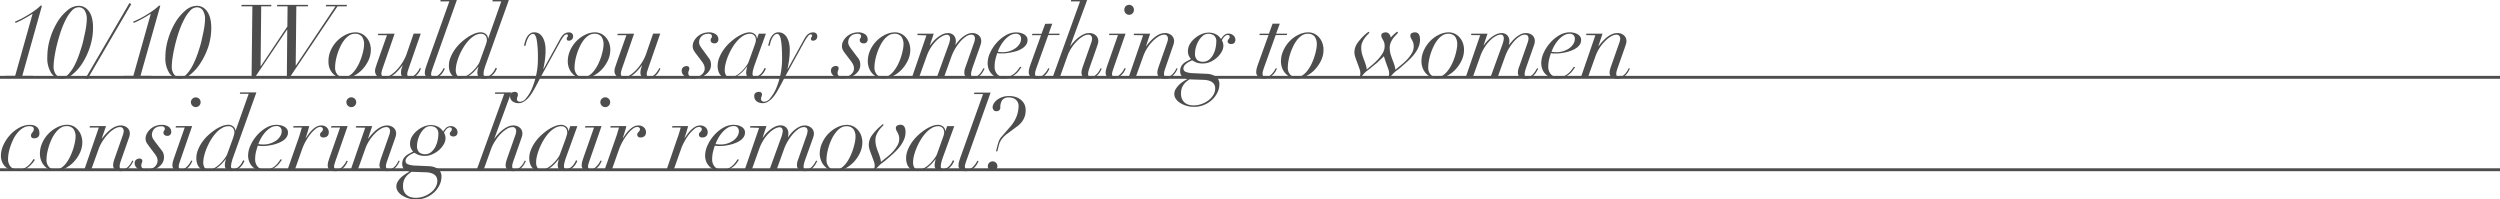 <svg xmlns="http://www.w3.org/2000/svg" viewBox="0 0 860.04 68.54"><defs><style>.cls-1{fill:#4d4d4d;}.cls-2{fill:none;stroke:#4d4d4d;stroke-miterlimit:10;}</style></defs><g id="レイヤー_2" data-name="レイヤー 2"><g id="Design"><path class="cls-1" d="M11,56.31a7.49,7.49,0,0,1-1.33,1.24,6.44,6.44,0,0,1-3.94,1.26,6,6,0,0,1-2.31-.42,4.8,4.8,0,0,1-2.74-2.8,5.43,5.43,0,0,1-.37-2,8.84,8.84,0,0,1,.84-3.65,13.09,13.09,0,0,1,2.24-3.43,12.32,12.32,0,0,1,3.2-2.56,7.67,7.67,0,0,1,3.73-1,5.06,5.06,0,0,1,1.17.14,3.12,3.12,0,0,1,1,.46,2.36,2.36,0,0,1,.76.86,2.74,2.74,0,0,1,.3,1.34A1.65,1.65,0,0,1,13,47.23a2.35,2.35,0,0,1-1.21.35,1.22,1.22,0,0,1-.88-.26.89.89,0,0,1-.24-.62,1.49,1.49,0,0,1,.14-.68,2.21,2.21,0,0,1,.33-.47,2.21,2.21,0,0,0,.33-.47,1.41,1.41,0,0,0,.15-.69.79.79,0,0,0-.41-.77,2.39,2.39,0,0,0-1.1-.21,4.18,4.18,0,0,0-2.1.56,7.36,7.36,0,0,0-1.8,1.49,10.89,10.89,0,0,0-1.46,2.12A19.8,19.8,0,0,0,3.71,50,16.14,16.14,0,0,0,3,52.51a12.61,12.61,0,0,0-.23,2.24,3.92,3.92,0,0,0,.86,2.56,3.2,3.2,0,0,0,2.64,1A4.3,4.3,0,0,0,8.1,58a5.84,5.84,0,0,0,1.49-.93,7.71,7.71,0,0,0,1.16-1.2c.32-.44.59-.83.8-1.18L12,55A10.65,10.65,0,0,1,11,56.31Z"/><path class="cls-1" d="M14.61,49a10.88,10.88,0,0,1,5.21-5.27A7.5,7.5,0,0,1,23,42.92a4.87,4.87,0,0,1,2.38.56A5.35,5.35,0,0,1,27,44.92a5.82,5.82,0,0,1,1,1.92,7.08,7.08,0,0,1,.32,2,8.61,8.61,0,0,1-.88,3.84,11.84,11.84,0,0,1-2.2,3.16,10.61,10.61,0,0,1-3,2.16,7.17,7.17,0,0,1-3.1.78,5,5,0,0,1-2.25-.49A5.37,5.37,0,0,1,15.22,57a5.74,5.74,0,0,1-1.1-1.87,6.59,6.59,0,0,1-.39-2.26A9.12,9.12,0,0,1,14.61,49ZM16.9,57.5a3,3,0,0,0,2.19.86,3.6,3.6,0,0,0,2-.63,7.05,7.05,0,0,0,1.71-1.66,13.31,13.31,0,0,0,1.37-2.3,20.3,20.3,0,0,0,1-2.52,21.42,21.42,0,0,0,.61-2.38A10.23,10.23,0,0,0,26,47.05a4.42,4.42,0,0,0-.72-2.66,2.91,2.91,0,0,0-2.5-1,3.46,3.46,0,0,0-1.93.6,6.94,6.94,0,0,0-1.66,1.56,12.58,12.58,0,0,0-1.35,2.18,17.92,17.92,0,0,0-1,2.51,19.12,19.12,0,0,0-.62,2.48A12.6,12.6,0,0,0,16,54.86,3.6,3.6,0,0,0,16.9,57.5Z"/><path class="cls-1" d="M30.8,43.87l.14-.49h5.53L35,47.68h.07c2.26-3,4.4-4.51,6.4-4.51a3.29,3.29,0,0,1,2.33.79,2.53,2.53,0,0,1,.86,1.94,3.87,3.87,0,0,1-.19,1.17q-.19.59-.48,1.38l-2.27,6.48q-.21.6-.39,1.17a4.2,4.2,0,0,0-.17,1.14,1.77,1.77,0,0,0,.17.77.75.75,0,0,0,.74.35A2,2,0,0,0,43.26,58a5.09,5.09,0,0,0,1-.84,6.59,6.59,0,0,0,.75-1c.21-.37.37-.67.49-.93l.38.17c-.11.24-.28.55-.49.93a5.62,5.62,0,0,1-.82,1.14,4.83,4.83,0,0,1-1.24,1,3.59,3.59,0,0,1-1.75.4,3.41,3.41,0,0,1-1.89-.49,1.74,1.74,0,0,1-.77-1.61,4,4,0,0,1,.12-.94q.12-.5.3-1.05l2.94-8.37a4.78,4.78,0,0,0,.28-1.4,1.48,1.48,0,0,0-.3-.87,1.22,1.22,0,0,0-1.07-.42,3.65,3.65,0,0,0-1.78.58,9.67,9.67,0,0,0-2,1.57,14.78,14.78,0,0,0-1.91,2.35A13.26,13.26,0,0,0,34,51.08l-2.63,7.31H29l5-14.52Z"/><path class="cls-1" d="M50.52,49.24a3,3,0,0,1-.44-1.63A3.66,3.66,0,0,1,50.5,46a5.26,5.26,0,0,1,1.16-1.52,5.62,5.62,0,0,1,1.76-1.11,5.86,5.86,0,0,1,2.23-.42,4,4,0,0,1,2.36.65,2,2,0,0,1,.89,1.66,1.28,1.28,0,0,1-1.43,1.47,1.35,1.35,0,0,1-.86-.28.92.92,0,0,1-.37-.8,1,1,0,0,1,.23-.72.78.78,0,0,0,.23-.58c0-.6-.4-.91-1.19-.91a4,4,0,0,0-1.46.25,2.77,2.77,0,0,0-1,.66,2.73,2.73,0,0,0-.6,1,3,3,0,0,0-.19,1,2.62,2.62,0,0,0,.35,1.31,13.78,13.78,0,0,0,1,1.45l2.07,2.7a3,3,0,0,1,.57,1.1,4.29,4.29,0,0,1,.16,1.17,3.74,3.74,0,0,1-.59,2.09,5.38,5.38,0,0,1-1.49,1.48,6.93,6.93,0,0,1-1.93.9,7.3,7.3,0,0,1-1.94.29,7,7,0,0,1-1.54-.17,5,5,0,0,1-1.31-.51,2.7,2.7,0,0,1-.93-.84,2,2,0,0,1-.35-1.17,1.45,1.45,0,0,1,.51-1.21,2,2,0,0,1,1.28-.4.8.8,0,0,1,.57.23.68.68,0,0,1,.27.54,1.79,1.79,0,0,1-.18.79,1.71,1.71,0,0,0-.17.78A1.29,1.29,0,0,0,49.12,58a2.69,2.69,0,0,0,1.42.33,4,4,0,0,0,1.55-.28,4.12,4.12,0,0,0,1.16-.7,3.11,3.11,0,0,0,.72-1,2.35,2.35,0,0,0,.24-1A3.4,3.4,0,0,0,54,54.19a5.91,5.91,0,0,0-.75-1.26l-1.75-2.31Q51,49.93,50.52,49.24Z"/><path class="cls-1" d="M60.4,43.87l.14-.49H66.1L62,55.24c-.11.35-.23.71-.35,1.07a3.57,3.57,0,0,0-.17,1,1.12,1.12,0,0,0,.24.72.91.91,0,0,0,.74.3,1.87,1.87,0,0,0,1.1-.39,6,6,0,0,0,1-.89,7.07,7.07,0,0,0,.77-1,7.49,7.49,0,0,0,.45-.84l.42.17-.43.86a5.57,5.57,0,0,1-.83,1.16,5,5,0,0,1-1.29,1,3.76,3.76,0,0,1-1.82.42A3.16,3.16,0,0,1,60,58.34a1.79,1.79,0,0,1-.68-1.59,4.63,4.63,0,0,1,.21-1.31q.21-.72.42-1.32l3.6-10.25ZM66.16,34a1.67,1.67,0,1,1-.48,1.17A1.56,1.56,0,0,1,66.16,34Z"/><path class="cls-1" d="M79.71,55.73a6,6,0,0,0-.23,1.51c0,.61.29.91.88.91a2.19,2.19,0,0,0,1.26-.4,5.21,5.21,0,0,0,1-.91,5.87,5.87,0,0,0,.66-1c.18-.34.3-.58.37-.72l.46.25c-.12.26-.3.58-.53,1a5.55,5.55,0,0,1-.91,1.14,5.78,5.78,0,0,1-1.3.94,3.46,3.46,0,0,1-1.71.4q-2.31,0-2.31-2.1a7.24,7.24,0,0,1,.39-2h-.07c-.33.4-.71.84-1.13,1.32a11.17,11.17,0,0,1-1.41,1.33,8.25,8.25,0,0,1-1.73,1,5.29,5.29,0,0,1-2.11.4,3.79,3.79,0,0,1-1.41-.26,3.24,3.24,0,0,1-1.21-.8,3.88,3.88,0,0,1-.82-1.39,5.91,5.91,0,0,1-.3-2,7.56,7.56,0,0,1,.56-2.8,13.41,13.41,0,0,1,1.45-2.68,14.9,14.9,0,0,1,2.07-2.36A19.31,19.31,0,0,1,74,44.64a12,12,0,0,1,2.38-1.26,5.91,5.91,0,0,1,2.08-.46,2.7,2.7,0,0,1,1.78.6A1.93,1.93,0,0,1,81,45.09H81l4.55-12.81H82.49l.14-.49H88.2L80.25,54C80,54.59,79.86,55.17,79.71,55.73Zm.8-9.36a3.44,3.44,0,0,0,.13-.82,2.83,2.83,0,0,0-.09-.68,2,2,0,0,0-.32-.69,1.9,1.9,0,0,0-.61-.54,2,2,0,0,0-1-.23,4.39,4.39,0,0,0-2.26.65,8.83,8.83,0,0,0-2.07,1.7,14.3,14.3,0,0,0-1.76,2.4,20.63,20.63,0,0,0-1.39,2.73,18.56,18.56,0,0,0-.89,2.67,9.93,9.93,0,0,0-.32,2.28,3.4,3.4,0,0,0,.44,1.82,1.58,1.58,0,0,0,1.46.7,4,4,0,0,0,2.06-.63,10,10,0,0,0,1.93-1.51,13.85,13.85,0,0,0,1.5-1.75,6.26,6.26,0,0,0,.81-1.36L80,48A16.58,16.58,0,0,0,80.51,46.37Z"/><path class="cls-1" d="M96.34,55.86a6.43,6.43,0,0,1-1.16,1.29,7.86,7.86,0,0,1-1.8,1.16,6.07,6.07,0,0,1-2.57.5,5.87,5.87,0,0,1-2.54-.49,4.71,4.71,0,0,1-1.68-1.26,4.87,4.87,0,0,1-.94-1.69,5.86,5.86,0,0,1-.3-1.81,8.58,8.58,0,0,1,.86-3.62,13.52,13.52,0,0,1,2.24-3.43,12.6,12.6,0,0,1,3.13-2.57,7,7,0,0,1,3.57-1,6.68,6.68,0,0,1,1.4.16,4.71,4.71,0,0,1,1.26.47,2.74,2.74,0,0,1,.91.81,2,2,0,0,1,.35,1.19,2.79,2.79,0,0,1-.51,1.66,4.55,4.55,0,0,1-1.31,1.23,9.65,9.65,0,0,1-1.77.85,13.06,13.06,0,0,1-1.87.55c-.61.12-1.16.22-1.66.28s-.87.08-1.11.08c-.39,0-.78,0-1.15,0a8.11,8.11,0,0,1-1-.11c-.26.75-.47,1.49-.65,2.23a10.24,10.24,0,0,0-.26,2.32,3.73,3.73,0,0,0,1,2.82,3.45,3.45,0,0,0,2.48.93,4.31,4.31,0,0,0,2-.44,6.81,6.81,0,0,0,1.51-1,7.9,7.9,0,0,0,1.08-1.21q.44-.61.72-1L97,55A9.61,9.61,0,0,0,96.34,55.86Zm.14-12a1.78,1.78,0,0,0-1.4-.49A3.83,3.83,0,0,0,93,44a8.1,8.1,0,0,0-1.81,1.56,12.16,12.16,0,0,0-1.4,2,13.36,13.36,0,0,0-.91,2,9.93,9.93,0,0,0,1.79.14,7.2,7.2,0,0,0,2.38-.38,7.55,7.55,0,0,0,2-1,5.11,5.11,0,0,0,1.36-1.47,3.32,3.32,0,0,0,.51-1.75A1.78,1.78,0,0,0,96.48,43.9Z"/><path class="cls-1" d="M103.29,45.76c.19-.63.38-1.26.56-1.89h-3l.14-.49h5.39c-.12.49-.29,1.11-.51,1.85s-.46,1.47-.72,2.17l.07.07c.24-.35.53-.77.88-1.26a12,12,0,0,1,1.19-1.41,6.83,6.83,0,0,1,1.47-1.16,3.36,3.36,0,0,1,1.71-.47,2.55,2.55,0,0,1,2,.73,2.29,2.29,0,0,1,.46,2.51,1.59,1.59,0,0,1-.49.56,2.21,2.21,0,0,1-.62.26,2.49,2.49,0,0,1-.59.07,1.24,1.24,0,0,1-.81-.25.85.85,0,0,1-.31-.73.87.87,0,0,1,.16-.58,3.8,3.8,0,0,1,.33-.37,2.43,2.43,0,0,0,.33-.38.89.89,0,0,0,.16-.56.66.66,0,0,0-.28-.56,1.14,1.14,0,0,0-.7-.21,2.68,2.68,0,0,0-1.54.68,10.63,10.63,0,0,0-1.73,1.75,16.85,16.85,0,0,0-1.63,2.43,17.49,17.49,0,0,0-1.26,2.73l-2.52,7.14H98.92l3.78-10.78C102.91,47,103.11,46.39,103.29,45.76Z"/><path class="cls-1" d="M113.88,43.87l.14-.49h5.57l-4.13,11.86c-.12.35-.24.71-.35,1.07a3.29,3.29,0,0,0-.18,1,1.07,1.07,0,0,0,.25.72.87.87,0,0,0,.73.3A1.87,1.87,0,0,0,117,58a5.27,5.27,0,0,0,1-.89,7.07,7.07,0,0,0,.77-1c.21-.35.36-.63.46-.84l.42.17c-.1.19-.24.48-.44.86a5.5,5.5,0,0,1-.82,1.16,5.07,5.07,0,0,1-1.3,1,3.74,3.74,0,0,1-1.82.42,3.16,3.16,0,0,1-1.84-.47,1.79,1.79,0,0,1-.68-1.59,4.63,4.63,0,0,1,.21-1.31q.21-.72.42-1.32L117,43.87ZM119.64,34a1.69,1.69,0,1,1-.47,1.17A1.56,1.56,0,0,1,119.64,34Z"/><path class="cls-1" d="M122.38,43.87l.14-.49h5.53l-1.44,4.3h.07c2.27-3,4.4-4.51,6.41-4.51a3.31,3.31,0,0,1,2.33.79,2.52,2.52,0,0,1,.85,1.94,3.59,3.59,0,0,1-.19,1.17c-.13.39-.28.85-.47,1.38l-2.28,6.48c-.14.4-.26.79-.38,1.17a3.87,3.87,0,0,0-.18,1.14A1.65,1.65,0,0,0,133,58a.74.74,0,0,0,.73.35,2.08,2.08,0,0,0,1.16-.35,4.75,4.75,0,0,0,1-.84,6.59,6.59,0,0,0,.75-1,9.81,9.81,0,0,0,.49-.93l.39.17c-.12.24-.28.55-.49.93a6,6,0,0,1-.82,1.14,4.88,4.88,0,0,1-1.25,1,3.56,3.56,0,0,1-1.75.4,3.45,3.45,0,0,1-1.89-.49,1.76,1.76,0,0,1-.77-1.61,3.54,3.54,0,0,1,.13-.94c.08-.33.18-.68.29-1.05l2.94-8.37a4.47,4.47,0,0,0,.28-1.4,1.54,1.54,0,0,0-.29-.87,1.23,1.23,0,0,0-1.07-.42,3.72,3.72,0,0,0-1.79.58,10.21,10.21,0,0,0-2,1.57,14.74,14.74,0,0,0-1.9,2.35,13.29,13.29,0,0,0-1.46,2.92l-2.62,7.31h-2.42l5-14.52Z"/><path class="cls-1" d="M150.54,58A3.23,3.23,0,0,1,151.86,61a6.16,6.16,0,0,1-.6,2.52,8.57,8.57,0,0,1-1.71,2.47,9.27,9.27,0,0,1-2.75,1.87,9,9,0,0,1-3.73.73,9.16,9.16,0,0,1-2.59-.36,8.5,8.5,0,0,1-2.15-1,4.63,4.63,0,0,1-1.45-1.4,3,3,0,0,1-.53-1.64,3.34,3.34,0,0,1,.4-1.58,6.46,6.46,0,0,1,1-1.34,7.12,7.12,0,0,1,1.17-1c.41-.3.75-.52,1-.69l1-.52-.79-.25a3,3,0,0,1-.84-.42,2,2,0,0,1-.66-.77,2.64,2.64,0,0,1-.26-1.29,3.42,3.42,0,0,1,.56-1.94,4.84,4.84,0,0,1,1.89-1.56l1.29-.7a5.35,5.35,0,0,1-.75-1.14,3.64,3.64,0,0,1-.3-1.59,4.73,4.73,0,0,1,.67-2.42,7.56,7.56,0,0,1,1.71-2,8.61,8.61,0,0,1,2.31-1.42,6.37,6.37,0,0,1,2.45-.53,5.37,5.37,0,0,1,1.59.21,4.89,4.89,0,0,1,2.09,1.26,5.34,5.34,0,0,1,.56.74,8.08,8.08,0,0,1,1-1.24,2.45,2.45,0,0,1,3.27,0,2,2,0,0,1,.69,1.54,1.56,1.56,0,0,1-.35,1,1.51,1.51,0,0,1-1.16.4,1.29,1.29,0,0,1-.82-.25.74.74,0,0,1-.33-.63,1,1,0,0,1,.1-.49,1.48,1.48,0,0,1,.25-.31,1.65,1.65,0,0,0,.24-.33,1.16,1.16,0,0,0,.11-.55.52.52,0,0,0-.18-.38.66.66,0,0,0-.49-.18,1.6,1.6,0,0,0-1.1.53,4.63,4.63,0,0,0-.93,1.33,2.75,2.75,0,0,1,.37.82,3.83,3.83,0,0,1,.16,1,4.24,4.24,0,0,1-.65,2.2,7.58,7.58,0,0,1-1.68,2,8.7,8.7,0,0,1-2.26,1.4,6,6,0,0,1-2.38.53,6.15,6.15,0,0,1-2.47-.4,13,13,0,0,1-1.31-.69l-.73.35a5,5,0,0,0-1.7,1.18,1.9,1.9,0,0,0-.58,1.27,1.19,1.19,0,0,0,.75,1.14,6.85,6.85,0,0,0,2.44.47l4.48.21A6.61,6.61,0,0,1,150.54,58ZM139.15,61.6a5.28,5.28,0,0,0-.49,2.43A4.15,4.15,0,0,0,139,65.9a3.44,3.44,0,0,0,1,1.24,3.69,3.69,0,0,0,1.4.7,6.09,6.09,0,0,0,1.59.21,8.22,8.22,0,0,0,2.85-.5,9,9,0,0,0,2.38-1.32,6.2,6.2,0,0,0,1.63-1.85,4.31,4.31,0,0,0,.6-2.17,3,3,0,0,0-.2-1.07,2.33,2.33,0,0,0-.64-.91,3.57,3.57,0,0,0-1.23-.66,6.23,6.23,0,0,0-1.89-.3l-4.93-.18-1,.77A5.47,5.47,0,0,0,139.15,61.6Zm5.08-9.17a3.16,3.16,0,0,0,2.06.61,3.06,3.06,0,0,0,2-.7,5.85,5.85,0,0,0,1.42-1.73,8.45,8.45,0,0,0,.82-2.24,10.32,10.32,0,0,0,.27-2.23A2.54,2.54,0,0,0,150,44a3.11,3.11,0,0,0-1.94-.6,2.87,2.87,0,0,0-1.93.72,6.71,6.71,0,0,0-1.43,1.73,8.83,8.83,0,0,0-.91,2.17,8,8,0,0,0-.32,2.07A3,3,0,0,0,144.23,52.43Z"/><path class="cls-1" d="M170.23,32.28l.14-.49h5.53l-5.84,15.86h.07c.35-.47.75-1,1.22-1.49a12.46,12.46,0,0,1,1.54-1.45,9.13,9.13,0,0,1,1.77-1.1,4.23,4.23,0,0,1,1.87-.44,3.29,3.29,0,0,1,2.33.79,2.52,2.52,0,0,1,.85,1.94,3.59,3.59,0,0,1-.19,1.17c-.13.39-.28.85-.47,1.38l-2.27,6.48c-.15.4-.27.79-.39,1.17a3.87,3.87,0,0,0-.18,1.14,1.65,1.65,0,0,0,.18.77.75.75,0,0,0,.74.35,2.07,2.07,0,0,0,1.15-.35,4.75,4.75,0,0,0,1-.84,6.66,6.66,0,0,0,.76-1c.2-.37.37-.67.49-.93l.38.17c-.12.24-.28.55-.49.93a5.62,5.62,0,0,1-.82,1.14,4.83,4.83,0,0,1-1.24,1,3.59,3.59,0,0,1-1.75.4,3.47,3.47,0,0,1-1.9-.49,1.75,1.75,0,0,1-.76-1.61,4,4,0,0,1,.12-.94q.12-.5.3-1.05l2.94-8.37a4.72,4.72,0,0,0,.27-1.4,1.46,1.46,0,0,0-.29-.87,1.23,1.23,0,0,0-1.07-.42,3.72,3.72,0,0,0-1.79.58,9.89,9.89,0,0,0-2,1.57,14.25,14.25,0,0,0-1.91,2.35A13.29,13.29,0,0,0,169,51.08l-2.62,7.31H164l9.45-26.11Z"/><path class="cls-1" d="M194.24,55.73a5.55,5.55,0,0,0-.23,1.51c0,.61.29.91.87.91a2.15,2.15,0,0,0,1.26-.4,5,5,0,0,0,1-.91,6.52,6.52,0,0,0,.66-1c.18-.34.3-.58.37-.72l.45.25a10,10,0,0,1-.52,1,5.91,5.91,0,0,1-.91,1.14,6,6,0,0,1-1.3.94,3.48,3.48,0,0,1-1.71.4q-2.31,0-2.31-2.1a5.62,5.62,0,0,1,.1-.85,7.48,7.48,0,0,1,.28-1.11h-.07c-.32.4-.7.84-1.12,1.32a11.17,11.17,0,0,1-1.41,1.33,8.33,8.33,0,0,1-1.74,1,5.28,5.28,0,0,1-2.1.4,3.75,3.75,0,0,1-1.41-.26,3.24,3.24,0,0,1-1.21-.8,3.74,3.74,0,0,1-.82-1.39,5.91,5.91,0,0,1-.3-2,7.56,7.56,0,0,1,.56-2.8,13.41,13.41,0,0,1,1.45-2.68,14.41,14.41,0,0,1,2.07-2.36,19.31,19.31,0,0,1,2.38-1.89,11.68,11.68,0,0,1,2.38-1.26,5.91,5.91,0,0,1,2.08-.46,2.72,2.72,0,0,1,1.78.6,1.93,1.93,0,0,1,.74,1.57h.07l.59-1.71h2.45L194.78,54C194.57,54.59,194.39,55.17,194.24,55.73Zm.8-9.36a2.89,2.89,0,0,0,0-1.5,2,2,0,0,0-.32-.69,1.9,1.9,0,0,0-.61-.54,2,2,0,0,0-1-.23,4.39,4.39,0,0,0-2.25.65,8.83,8.83,0,0,0-2.07,1.7,14.91,14.91,0,0,0-1.77,2.4,21.84,21.84,0,0,0-1.38,2.73,18.56,18.56,0,0,0-.89,2.67,9.93,9.93,0,0,0-.32,2.28,3.4,3.4,0,0,0,.44,1.82,1.57,1.57,0,0,0,1.45.7,4,4,0,0,0,2.07-.63,9.61,9.61,0,0,0,1.92-1.51,13.18,13.18,0,0,0,1.51-1.75,5.75,5.75,0,0,0,.8-1.36L194.5,48A16.58,16.58,0,0,0,195,46.37Z"/><path class="cls-1" d="M201.24,43.87l.14-.49h5.56l-4.13,11.86c-.12.35-.23.71-.35,1.07a3.26,3.26,0,0,0-.17,1,1.12,1.12,0,0,0,.24.72.89.89,0,0,0,.74.3,1.87,1.87,0,0,0,1.1-.39,6,6,0,0,0,1-.89,7.07,7.07,0,0,0,.77-1,7.49,7.49,0,0,0,.45-.84l.42.17c-.09.19-.24.48-.44.86a5.16,5.16,0,0,1-.82,1.16,5,5,0,0,1-1.29,1,3.76,3.76,0,0,1-1.82.42,3.14,3.14,0,0,1-1.84-.47,1.77,1.77,0,0,1-.68-1.59,4.63,4.63,0,0,1,.21-1.31q.21-.72.42-1.32l3.6-10.25ZM207,34a1.69,1.69,0,1,1-.47,1.17A1.6,1.6,0,0,1,207,34Z"/><path class="cls-1" d="M212.39,45.76c.18-.63.37-1.26.56-1.89h-3l.14-.49h5.39c-.12.49-.28,1.11-.51,1.85s-.46,1.47-.71,2.17l.07.07q.34-.53.87-1.26a12,12,0,0,1,1.19-1.41,6.83,6.83,0,0,1,1.47-1.16,3.4,3.4,0,0,1,1.72-.47,2.54,2.54,0,0,1,2,.73,2.15,2.15,0,0,1,.65,1.58,2,2,0,0,1-.19.93,1.5,1.5,0,0,1-.49.56,2.16,2.16,0,0,1-.61.26,2.58,2.58,0,0,1-.6.07,1.22,1.22,0,0,1-.8-.25.86.86,0,0,1-.32-.73.87.87,0,0,1,.16-.58,3.8,3.8,0,0,1,.33-.37A2.43,2.43,0,0,0,220,45a.89.89,0,0,0,.16-.56.66.66,0,0,0-.28-.56,1.14,1.14,0,0,0-.7-.21,2.68,2.68,0,0,0-1.54.68,11,11,0,0,0-1.73,1.75,17.71,17.71,0,0,0-1.63,2.43A18.46,18.46,0,0,0,213,51.25l-2.52,7.14H208l3.78-10.78C212,47,212.2,46.39,212.39,45.76Z"/><path class="cls-1" d="M233.63,45.76c.19-.63.37-1.26.56-1.89h-3l.14-.49h5.39c-.12.49-.29,1.11-.51,1.85s-.46,1.47-.72,2.17l.07.07c.23-.35.53-.77.88-1.26a11.12,11.12,0,0,1,1.19-1.41,6.83,6.83,0,0,1,1.47-1.16,3.33,3.33,0,0,1,1.71-.47,2.58,2.58,0,0,1,2,.73,2.19,2.19,0,0,1,.65,1.58,2,2,0,0,1-.2.93,1.42,1.42,0,0,1-.49.56,2,2,0,0,1-.61.26,2.55,2.55,0,0,1-.59.07,1.24,1.24,0,0,1-.81-.25.85.85,0,0,1-.31-.73.94.94,0,0,1,.15-.58c.11-.13.22-.25.34-.37a4.29,4.29,0,0,0,.33-.38,1,1,0,0,0,.16-.56.69.69,0,0,0-.28-.56,1.14,1.14,0,0,0-.7-.21,2.65,2.65,0,0,0-1.54.68,11.08,11.08,0,0,0-1.74,1.75,17.68,17.68,0,0,0-1.62,2.43,16.62,16.62,0,0,0-1.26,2.73l-2.52,7.14h-2.45L233,47.61C233.25,47,233.44,46.39,233.63,45.76Z"/><path class="cls-1" d="M253.61,55.86a6.36,6.36,0,0,1-1.15,1.29,7.86,7.86,0,0,1-1.8,1.16,6.12,6.12,0,0,1-2.58.5,5.87,5.87,0,0,1-2.54-.49,4.76,4.76,0,0,1-1.67-1.26,4.9,4.9,0,0,1-1-1.69,5.86,5.86,0,0,1-.3-1.81,8.73,8.73,0,0,1,.86-3.62,13.79,13.79,0,0,1,2.24-3.43,12.78,12.78,0,0,1,3.13-2.57,7,7,0,0,1,3.57-1,6.61,6.61,0,0,1,1.4.16,4.71,4.71,0,0,1,1.26.47,2.65,2.65,0,0,1,.91.81,2,2,0,0,1,.35,1.19,2.79,2.79,0,0,1-.51,1.66,4.42,4.42,0,0,1-1.31,1.23,9.07,9.07,0,0,1-1.77.85,13.06,13.06,0,0,1-1.87.55c-.6.12-1.16.22-1.66.28s-.87.08-1.1.08c-.4,0-.78,0-1.16,0a8.11,8.11,0,0,1-1-.11c-.25.75-.47,1.49-.65,2.23a10.24,10.24,0,0,0-.26,2.32,3.73,3.73,0,0,0,1,2.82,3.48,3.48,0,0,0,2.49.93,4.37,4.37,0,0,0,2-.44,6.52,6.52,0,0,0,1.5-1,8.57,8.57,0,0,0,1.09-1.21c.29-.41.53-.73.71-1l.42.24A9.61,9.61,0,0,0,253.61,55.86Zm.14-12a1.77,1.77,0,0,0-1.4-.49,3.86,3.86,0,0,0-2.08.63,8,8,0,0,0-1.8,1.56,11.06,11.06,0,0,0-1.4,2,12.4,12.4,0,0,0-.91,2,9.74,9.74,0,0,0,1.78.14,7.15,7.15,0,0,0,2.38-.38,7.4,7.4,0,0,0,2-1,5,5,0,0,0,1.36-1.47,3.32,3.32,0,0,0,.51-1.75A1.78,1.78,0,0,0,253.75,43.9Z"/><path class="cls-1" d="M258,43.87l.14-.49h5.53l-1.33,4h.07A15.68,15.68,0,0,1,263.46,46a11.21,11.21,0,0,1,1.46-1.37,9.18,9.18,0,0,1,1.71-1.06,4.09,4.09,0,0,1,1.82-.44,2.62,2.62,0,0,1,2.05.79,2.76,2.76,0,0,1,.72,1.94,5.36,5.36,0,0,1-.18,1.33h.07a15,15,0,0,1,.95-1.23,10.64,10.64,0,0,1,1.35-1.33A8.22,8.22,0,0,1,275,43.61a3.81,3.81,0,0,1,1.75-.44,3.29,3.29,0,0,1,2.33.79A2.53,2.53,0,0,1,280,45.9a3.87,3.87,0,0,1-.19,1.17q-.19.59-.48,1.38L277,54.93q-.21.6-.39,1.26a5,5,0,0,0-.17,1.19,1.5,1.5,0,0,0,.17.65.76.76,0,0,0,.74.33,2,2,0,0,0,1.15-.35,4.44,4.44,0,0,0,1-.84,7.15,7.15,0,0,0,.73-1c.21-.37.39-.67.53-.93l.38.17c-.11.24-.28.55-.49.93a5.62,5.62,0,0,1-.82,1.14,4.83,4.83,0,0,1-1.24,1,3.59,3.59,0,0,1-1.75.4,3.41,3.41,0,0,1-1.89-.49,1.74,1.74,0,0,1-.77-1.61,4.94,4.94,0,0,1,.07-.87,5.21,5.21,0,0,1,.35-1.12l2.94-8.37a4.78,4.78,0,0,0,.28-1.4,1.5,1.5,0,0,0-.28-.94,1.37,1.37,0,0,0-1.09-.35,3.22,3.22,0,0,0-1.66.59,9.89,9.89,0,0,0-1.86,1.61,17,17,0,0,0-1.76,2.37,15.7,15.7,0,0,0-1.4,2.85l-2.63,7.31h-2.45l4.1-11.3a8.19,8.19,0,0,0,.49-2,1.84,1.84,0,0,0-.25-1,1,1,0,0,0-.87-.38,3.68,3.68,0,0,0-1.56.47,8.57,8.57,0,0,0-1.91,1.4,13.47,13.47,0,0,0-1.9,2.31,14.83,14.83,0,0,0-1.6,3.24l-2.62,7.31h-2.42l5-14.52Z"/><path class="cls-1" d="M282.92,49a10.88,10.88,0,0,1,5.21-5.27,7.5,7.5,0,0,1,3.15-.77,4.87,4.87,0,0,1,2.38.56,5.35,5.35,0,0,1,1.68,1.44,5.82,5.82,0,0,1,1,1.92,7.08,7.08,0,0,1,.32,2,8.61,8.61,0,0,1-.88,3.84,12.07,12.07,0,0,1-2.2,3.16,10.61,10.61,0,0,1-3,2.16,7.2,7.2,0,0,1-3.1.78,5,5,0,0,1-2.25-.49A5.37,5.37,0,0,1,283.53,57a5.57,5.57,0,0,1-1.1-1.87A6.59,6.59,0,0,1,282,52.9,9,9,0,0,1,282.92,49Zm2.29,8.54a3,3,0,0,0,2.19.86,3.6,3.6,0,0,0,2-.63,7.05,7.05,0,0,0,1.71-1.66,13.31,13.31,0,0,0,1.37-2.3,20.21,20.21,0,0,0,1-2.52,19.55,19.55,0,0,0,.62-2.38,10.23,10.23,0,0,0,.21-1.82,4.42,4.42,0,0,0-.72-2.66,2.91,2.91,0,0,0-2.5-1,3.46,3.46,0,0,0-1.93.6,6.94,6.94,0,0,0-1.66,1.56,12.58,12.58,0,0,0-1.35,2.18,19.29,19.29,0,0,0-1,2.51,20.8,20.8,0,0,0-.61,2.48,12.6,12.6,0,0,0-.21,2.12A3.6,3.6,0,0,0,285.21,57.5Z"/><path class="cls-1" d="M300.91,57a3.51,3.51,0,0,0-.14-1c-.09-.29-.2-.6-.31-.93l-.74-2c-.21-.53-.4-1.08-.58-1.64a5.57,5.57,0,0,1-.26-1.61A5.65,5.65,0,0,1,300,46.51a17.71,17.71,0,0,1,3-3.2l.73-.63L304,43q-.21.24-.69.72a8.66,8.66,0,0,0-.94,1.13,8.23,8.23,0,0,0-.84,1.49,4.22,4.22,0,0,0-.37,1.77,8.64,8.64,0,0,0,.33,2.45,24.57,24.57,0,0,0,.83,2.34c.21.56.37,1.07.5,1.53a5.7,5.7,0,0,1,.23,1.27l1.86-1.5A21.55,21.55,0,0,0,307,52.34a11.49,11.49,0,0,0,1.66-2.19,4.61,4.61,0,0,0,.69-2.36,3.93,3.93,0,0,0-.18-1.31,5.4,5.4,0,0,0-.4-.9c-.15-.25-.29-.5-.4-.73a1.73,1.73,0,0,1-.18-.81.9.9,0,0,1,.47-.85,2.29,2.29,0,0,1,1.14-.27c1.14,0,1.72.86,1.72,2.56a6.33,6.33,0,0,1-.42,2.26A10.31,10.31,0,0,1,310,49.82a14,14,0,0,1-1.52,1.87c-.57.6-1.14,1.14-1.7,1.63L305,54.86a17.34,17.34,0,0,1-1.4,1.12,7.62,7.62,0,0,0-1.09.91q-.56.55-1,1a6.17,6.17,0,0,0-.61.87l-.46-.24A2.5,2.5,0,0,0,300.91,57Z"/><path class="cls-1" d="M323.88,55.73a6,6,0,0,0-.23,1.51.79.79,0,0,0,.88.91,2.17,2.17,0,0,0,1.26-.4,5.21,5.21,0,0,0,1-.91,6.61,6.61,0,0,0,.67-1l.36-.72.46.25a10.47,10.47,0,0,1-.53,1,5.24,5.24,0,0,1-.91,1.14,6,6,0,0,1-1.29.94,3.5,3.5,0,0,1-1.72.4q-2.31,0-2.31-2.1a6.05,6.05,0,0,1,.11-.85,6.42,6.42,0,0,1,.28-1.11h-.07c-.33.4-.7.84-1.12,1.32a10.62,10.62,0,0,1-1.42,1.33,8,8,0,0,1-1.73,1,5.28,5.28,0,0,1-2.1.4,3.84,3.84,0,0,1-1.42-.26,3.32,3.32,0,0,1-1.21-.8,3.88,3.88,0,0,1-.82-1.39,5.91,5.91,0,0,1-.3-2,7.56,7.56,0,0,1,.56-2.8,13.46,13.46,0,0,1,1.46-2.68,14.35,14.35,0,0,1,2.06-2.36,20.09,20.09,0,0,1,2.38-1.89,12.22,12.22,0,0,1,2.38-1.26,6,6,0,0,1,2.08-.46,2.75,2.75,0,0,1,1.79.6,1.92,1.92,0,0,1,.73,1.57h.07l.6-1.71h2.45L324.42,54C324.21,54.59,324,55.17,323.88,55.73Zm.81-9.36a3.38,3.38,0,0,0,.12-.82,2.83,2.83,0,0,0-.09-.68,2,2,0,0,0-.31-.69,2.05,2.05,0,0,0-.62-.54,2,2,0,0,0-1-.23,4.45,4.45,0,0,0-2.26.65,9,9,0,0,0-2.06,1.7,14.33,14.33,0,0,0-1.77,2.4,19.42,19.42,0,0,0-1.38,2.73,17.49,17.49,0,0,0-.9,2.67,9.86,9.86,0,0,0-.31,2.28,3.32,3.32,0,0,0,.44,1.82,1.56,1.56,0,0,0,1.45.7,4,4,0,0,0,2.06-.63A10,10,0,0,0,320,56.22a13.85,13.85,0,0,0,1.5-1.75,6.26,6.26,0,0,0,.81-1.36L324.14,48C324.42,47.22,324.6,46.69,324.69,46.37Z"/><path class="cls-1" d="M332.46,55.24c-.12.35-.24.71-.35,1.07a3.29,3.29,0,0,0-.18,1,1.07,1.07,0,0,0,.25.72.87.87,0,0,0,.73.3A1.87,1.87,0,0,0,334,58a5.6,5.6,0,0,0,1-.89,7.07,7.07,0,0,0,.77-1c.21-.35.36-.63.46-.84l.42.17c-.1.19-.24.48-.44.86a5.5,5.5,0,0,1-.82,1.16,5.07,5.07,0,0,1-1.3,1,3.74,3.74,0,0,1-1.82.42,3.16,3.16,0,0,1-1.84-.47,1.79,1.79,0,0,1-.68-1.59,4.63,4.63,0,0,1,.21-1.31q.21-.72.42-1.32l7.81-21.84h-3.12l.14-.49h5.57Z"/><path class="cls-1" d="M340.31,56a1.64,1.64,0,0,1,2.81,1.17,1.52,1.52,0,0,1-.47,1.16,1.75,1.75,0,0,1-2.34,0,1.52,1.52,0,0,1-.48-1.16A1.59,1.59,0,0,1,340.31,56Zm3.25-7.33a5.31,5.31,0,0,1,1-1.65l2.73-3.15A12,12,0,0,0,349.74,40a10.43,10.43,0,0,0,.66-3.29,2.87,2.87,0,0,0-1-2.46,3.6,3.6,0,0,0-2.22-.72,2.73,2.73,0,0,0-2.42.93,4.36,4.36,0,0,0-.63,2.5,1.39,1.39,0,0,1-.31.91,1.38,1.38,0,0,1-1.12.38,1,1,0,0,1-.93-.47,1.62,1.62,0,0,1-.3-.86,2.59,2.59,0,0,1,.41-1.31,4.55,4.55,0,0,1,1.13-1.26,6.19,6.19,0,0,1,1.77-.94,6.82,6.82,0,0,1,2.33-.37,7.49,7.49,0,0,1,2.47.38,5.28,5.28,0,0,1,1.78,1.05A4.54,4.54,0,0,1,352.49,36a5.15,5.15,0,0,1,.36,1.94,9,9,0,0,1-.07,1,5.21,5.21,0,0,1-.35,1.37,6.27,6.27,0,0,1-.84,1.52,7.15,7.15,0,0,1-1.5,1.52l-2.7,2-1.08.8a8.47,8.47,0,0,0-2,2.17,5.23,5.23,0,0,0-.63,1.51l-.59,2.24h-.46l.49-1.89C343.24,49.73,343.39,49.21,343.56,48.7Z"/><line class="cls-2" y1="58.39" x2="860.04" y2="58.39"/><path class="cls-1" d="M9.71,5.63c-.52.31-1.05.61-1.57.9s-1,.55-1.51.78-.89.42-1.24.57l-.25-.42c.52-.22,1.17-.52,2-.92S8.68,5.7,9.52,5.2s1.65-1,2.43-1.6a16,16,0,0,0,2-1.64h.49L7.66,26.11h3.75l-.14.49H1.71l.14-.49H5.21l6-21.35C10.72,5,10.24,5.33,9.71,5.63Z"/><path class="cls-1" d="M17.25,13.21a24.48,24.48,0,0,1,2.52-5.67,15.81,15.81,0,0,1,3.45-4A6,6,0,0,1,27,2a4.18,4.18,0,0,1,2.24.59A4.94,4.94,0,0,1,30.8,4.18a7.52,7.52,0,0,1,.92,2.38A13,13,0,0,1,32,9.38,21.2,21.2,0,0,1,31,16a24.6,24.6,0,0,1-2.61,5.66,15.63,15.63,0,0,1-3.45,3.93,5.84,5.84,0,0,1-3.55,1.47,4.34,4.34,0,0,1-3.76-1.92,9.57,9.57,0,0,1-1.35-5.53A21.6,21.6,0,0,1,17.25,13.21Zm2,12.41a2.54,2.54,0,0,0,2.08,1,3.16,3.16,0,0,0,2.29-1.19,13.36,13.36,0,0,0,2.07-3.06A30.11,30.11,0,0,0,27.4,18.2c.51-1.52,1-3,1.31-4.48s.65-2.83.84-4.08a19.65,19.65,0,0,0,.3-2.89,5.38,5.38,0,0,0-.79-3.25,2.4,2.4,0,0,0-2-1,3.24,3.24,0,0,0-2.38,1.21,13.3,13.3,0,0,0-2.08,3.09A30.11,30.11,0,0,0,20.86,11c-.52,1.55-.95,3.08-1.32,4.59s-.63,2.9-.82,4.18a21.76,21.76,0,0,0-.28,3A4.46,4.46,0,0,0,19.23,25.62Z"/><path class="cls-1" d="M45.16,1.4,30.08,27.23l-.63-.35L44.53,1.05Z"/><path class="cls-1" d="M50.37,5.63c-.52.31-1,.61-1.57.9s-1,.55-1.51.78-.89.42-1.24.57l-.25-.42c.52-.22,1.16-.52,2-.92s1.59-.84,2.43-1.34,1.65-1,2.43-1.6a16,16,0,0,0,2-1.64h.49L48.32,26.11h3.75l-.14.49H42.37l.14-.49h3.36l6-21.35C51.38,5,50.9,5.33,50.37,5.63Z"/><path class="cls-1" d="M57.91,13.21a24.48,24.48,0,0,1,2.52-5.67,15.81,15.81,0,0,1,3.45-4A6,6,0,0,1,67.64,2a4.18,4.18,0,0,1,2.24.59,4.81,4.81,0,0,1,1.57,1.63,7.53,7.53,0,0,1,.93,2.38,13,13,0,0,1,.3,2.82,21.2,21.2,0,0,1-1,6.61A24.6,24.6,0,0,1,69,21.65a15.63,15.63,0,0,1-3.45,3.93A5.86,5.86,0,0,1,62,27.05a4.34,4.34,0,0,1-3.76-1.92,9.57,9.57,0,0,1-1.35-5.53A21.6,21.6,0,0,1,57.91,13.21Zm2,12.41a2.54,2.54,0,0,0,2.08,1,3.16,3.16,0,0,0,2.29-1.19,13.36,13.36,0,0,0,2.07-3.06,30.11,30.11,0,0,0,1.73-4.15c.51-1.52,1-3,1.31-4.48s.64-2.83.84-4.08a19.65,19.65,0,0,0,.3-2.89,5.38,5.38,0,0,0-.79-3.25,2.4,2.4,0,0,0-2-1,3.24,3.24,0,0,0-2.38,1.21,13.3,13.3,0,0,0-2.08,3.09A30.11,30.11,0,0,0,61.52,11q-.78,2.32-1.32,4.59c-.36,1.5-.63,2.9-.82,4.18a21.76,21.76,0,0,0-.28,3A4.46,4.46,0,0,0,59.89,25.62Z"/><path class="cls-1" d="M83,2.17l.14-.49H93.4l-.14.49h-3.4l-.21,20.61h.07L98.86,9.1l.07-6.93H95.25l.14-.49H106l-.14.49h-3.92l-.21,20.37h.07L115.41,2.17h-3.36l.14-.49h7.18l-.14.49h-3.12L99.38,27.05h-.7l.14-16.87h-.07L87.41,27.05h-.87l.28-24.88Z"/><path class="cls-1" d="M113.84,17.17A11.4,11.4,0,0,1,116.06,14a10.57,10.57,0,0,1,3-2.1,7.43,7.43,0,0,1,3.15-.77,4.9,4.9,0,0,1,2.38.56,5.32,5.32,0,0,1,1.68,1.44,6,6,0,0,1,1,1.92,7.06,7.06,0,0,1,.31,2,8.7,8.7,0,0,1-.87,3.83,12.16,12.16,0,0,1-2.21,3.17,10.34,10.34,0,0,1-3,2.15,7.08,7.08,0,0,1-3.1.79,5,5,0,0,1-2.26-.49,5.55,5.55,0,0,1-1.72-1.3,5.81,5.81,0,0,1-1.1-1.87A6.74,6.74,0,0,1,113,21.1,9.07,9.07,0,0,1,113.84,17.17Zm2.29,8.54a3,3,0,0,0,2.19.85,3.58,3.58,0,0,0,2-.63,7.08,7.08,0,0,0,1.72-1.66A13.18,13.18,0,0,0,123.43,22a20.3,20.3,0,0,0,1-2.52,19.42,19.42,0,0,0,.61-2.38,10.33,10.33,0,0,0,.21-1.82,4.47,4.47,0,0,0-.71-2.66,2.93,2.93,0,0,0-2.51-1,3.49,3.49,0,0,0-1.92.59,7,7,0,0,0-1.66,1.56A11.25,11.25,0,0,0,117.1,16a18.35,18.35,0,0,0-1,2.5,18.78,18.78,0,0,0-.61,2.49,12.49,12.49,0,0,0-.21,2.11A3.62,3.62,0,0,0,116.13,25.71Z"/><path class="cls-1" d="M135.76,11.58l-4,11.55c-.18.5-.32.93-.42,1.32a4.26,4.26,0,0,0-.14.85,1.5,1.5,0,0,0,.27.88,1,1,0,0,0,.89.38,3.81,3.81,0,0,0,2-.71A11.91,11.91,0,0,0,136.53,24a16.7,16.7,0,0,0,1.92-2.5,13.81,13.81,0,0,0,1.37-2.75l2.48-7.18h2.45l-4.13,11.87c-.11.35-.23.71-.35,1.07a3.52,3.52,0,0,0-.17,1,1.12,1.12,0,0,0,.24.72.9.9,0,0,0,.74.29,1.93,1.93,0,0,0,1.14-.38,5.89,5.89,0,0,0,1-.89,7.76,7.76,0,0,0,.75-1,6.7,6.7,0,0,0,.45-.84l.42.18-.43.86a5.52,5.52,0,0,1-.83,1.15,4.83,4.83,0,0,1-1.29,1,3.74,3.74,0,0,1-1.82.42,3.24,3.24,0,0,1-1.84-.47,1.82,1.82,0,0,1-.68-1.59,4.68,4.68,0,0,1,.14-1.14,9.65,9.65,0,0,1,.42-1.25l-.07-.07c-.33.42-.72.9-1.17,1.42a14.57,14.57,0,0,1-1.47,1.47,9.33,9.33,0,0,1-1.68,1.16,4,4,0,0,1-1.84.47,3.69,3.69,0,0,1-2.38-.7,2.46,2.46,0,0,1-.88-2,4.06,4.06,0,0,1,.25-1.24l.42-1.28,3.43-9.7H130l.14-.49Z"/><path class="cls-1" d="M148.84,23.45c-.12.35-.24.71-.35,1.07a3.24,3.24,0,0,0-.18,1,1.07,1.07,0,0,0,.25.72.88.88,0,0,0,.73.29,1.88,1.88,0,0,0,1.11-.38,6,6,0,0,0,1-.89,6.48,6.48,0,0,0,.77-1,7,7,0,0,0,.46-.84l.42.18c-.09.19-.24.47-.44.86a5.46,5.46,0,0,1-.82,1.15,4.73,4.73,0,0,1-1.3,1,3.74,3.74,0,0,1-1.82.42,3.18,3.18,0,0,1-1.83-.47,1.8,1.8,0,0,1-.69-1.59,4.75,4.75,0,0,1,.21-1.32c.14-.48.28-.91.42-1.31L154.58.49h-3.12L151.6,0h5.57Z"/><path class="cls-1" d="M166.57,23.94a5.84,5.84,0,0,0-.22,1.5c0,.61.29.91.87.91a2.08,2.08,0,0,0,1.26-.4,4.9,4.9,0,0,0,1-.91,6.54,6.54,0,0,0,.67-1l.37-.72.45.24c-.12.26-.29.59-.52,1a5.62,5.62,0,0,1-.91,1.14,6.31,6.31,0,0,1-1.3.95,3.6,3.6,0,0,1-1.71.4q-2.31,0-2.31-2.1a5.85,5.85,0,0,1,.1-.86,6.3,6.3,0,0,1,.28-1.1h-.07c-.33.4-.7.83-1.12,1.31A10,10,0,0,1,162,25.6a7.65,7.65,0,0,1-1.73,1,5.46,5.46,0,0,1-2.1.4,4.06,4.06,0,0,1-1.42-.26,3.44,3.44,0,0,1-1.2-.81,3.77,3.77,0,0,1-.83-1.38,6,6,0,0,1-.29-2,7.4,7.4,0,0,1,.56-2.8,12.85,12.85,0,0,1,1.45-2.67,14.84,14.84,0,0,1,2.06-2.37,20.09,20.09,0,0,1,2.38-1.89,13.42,13.42,0,0,1,2.38-1.26,5.93,5.93,0,0,1,2.09-.45,2.77,2.77,0,0,1,1.78.59,2,2,0,0,1,.74,1.58h.07L172.44.49h-3.08L169.5,0h5.56l-7.94,22.19C166.91,22.8,166.72,23.38,166.57,23.94Zm.81-9.36a3.45,3.45,0,0,0,.12-.83,2.89,2.89,0,0,0-.09-.68,1.88,1.88,0,0,0-.92-1.22,2,2,0,0,0-1-.23,4.45,4.45,0,0,0-2.26.65A9,9,0,0,0,161.15,14a14.91,14.91,0,0,0-1.77,2.4A20.57,20.57,0,0,0,158,19.09a17.51,17.51,0,0,0-.89,2.68,9.78,9.78,0,0,0-.32,2.27,3.38,3.38,0,0,0,.44,1.82,1.56,1.56,0,0,0,1.45.7,4,4,0,0,0,2.07-.63,9.93,9.93,0,0,0,1.92-1.5,14.71,14.71,0,0,0,1.51-1.75,6.14,6.14,0,0,0,.8-1.37l1.86-5.14Q167.26,15,167.38,14.58Z"/><path class="cls-1" d="M180.63,14.28a5.86,5.86,0,0,1,.61-1.47,4.15,4.15,0,0,1,1-1.19,2.41,2.41,0,0,1,1.56-.49,2.94,2.94,0,0,1,1.87.58,4.11,4.11,0,0,1,1.19,1.45,7.25,7.25,0,0,1,.63,1.89,10.08,10.08,0,0,1,.19,1.89,25.28,25.28,0,0,1-.26,4c-.17,1.11-.34,2-.51,2.78H187L192.35,14c.19-.35.38-.7.58-1a4.57,4.57,0,0,1,.68-.92,3.47,3.47,0,0,1,.89-.67,2.58,2.58,0,0,1,1.17-.26,1.43,1.43,0,0,1,1.18.42,1.57,1.57,0,0,1-.09,2,1.51,1.51,0,0,1-1.12.42c-.44,0-.67-.21-.67-.63a.78.78,0,0,1,.2-.58.69.69,0,0,0,.19-.51c0-.35-.16-.5-.49-.45a1.49,1.49,0,0,0-.91.61,13.11,13.11,0,0,0-1.26,1.94l-6.37,11.55-2,3.78c-.4.75-.81,1.47-1.24,2.17a12.51,12.51,0,0,1-1.39,1.86A6.73,6.73,0,0,1,180.13,35a3.12,3.12,0,0,1-1.68.49,3.39,3.39,0,0,1-2.15-.64,2.12,2.12,0,0,1-.82-1.77A1.27,1.27,0,0,1,176,31.9a2.25,2.25,0,0,1,1.13-.3,1.14,1.14,0,0,1,.73.23.78.78,0,0,1,.28.65,1.75,1.75,0,0,1,0,.47c0,.11-.08.21-.13.32s-.08.22-.12.35a2.47,2.47,0,0,0-.05.54.74.74,0,0,0,.33.63A1.43,1.43,0,0,0,179,35,2.89,2.89,0,0,0,181,33.77a13.62,13.62,0,0,0,2-3.3,26.19,26.19,0,0,0,1.47-4.69,25.61,25.61,0,0,0,.58-5.41c0-1.82,0-3.3-.15-4.45a18.83,18.83,0,0,0-.36-2.67A3.31,3.31,0,0,0,184,12a.8.8,0,0,0-.6-.33,1.45,1.45,0,0,0-1.08.47,4.47,4.47,0,0,0-.77,1.14,8.6,8.6,0,0,0-.51,1.36c-.13.47-.23.86-.3,1.16l-.49-.14C180.37,15.24,180.48,14.79,180.63,14.28Z"/><path class="cls-1" d="M196.22,17.17A11,11,0,0,1,198.44,14a10.57,10.57,0,0,1,3-2.1,7.43,7.43,0,0,1,3.15-.77,4.9,4.9,0,0,1,2.38.56,5.32,5.32,0,0,1,1.68,1.44,6,6,0,0,1,1,1.92,7.06,7.06,0,0,1,.31,2,8.7,8.7,0,0,1-.87,3.83,12.16,12.16,0,0,1-2.21,3.17,10.38,10.38,0,0,1-3,2.15,7,7,0,0,1-3.09.79,5,5,0,0,1-2.26-.49,5.55,5.55,0,0,1-1.72-1.3,5.64,5.64,0,0,1-1.1-1.87,6.5,6.5,0,0,1-.38-2.26A9.07,9.07,0,0,1,196.22,17.17Zm2.29,8.54a3,3,0,0,0,2.19.85,3.6,3.6,0,0,0,2-.63,7.08,7.08,0,0,0,1.72-1.66A13.84,13.84,0,0,0,205.81,22a20.3,20.3,0,0,0,1-2.52,19.42,19.42,0,0,0,.61-2.38,10.33,10.33,0,0,0,.21-1.82,4.4,4.4,0,0,0-.72-2.66,2.91,2.91,0,0,0-2.5-1,3.47,3.47,0,0,0-1.92.59,7,7,0,0,0-1.67,1.56A11.73,11.73,0,0,0,199.48,16a18.35,18.35,0,0,0-1,2.5,18.78,18.78,0,0,0-.61,2.49,12.49,12.49,0,0,0-.21,2.11A3.62,3.62,0,0,0,198.51,25.71Z"/><path class="cls-1" d="M218.14,11.58l-4,11.55c-.18.5-.32.93-.42,1.32a4.26,4.26,0,0,0-.14.85,1.57,1.57,0,0,0,.26.88,1,1,0,0,0,.9.38,3.75,3.75,0,0,0,2-.71A11.62,11.62,0,0,0,218.91,24a16.7,16.7,0,0,0,1.92-2.5,14.38,14.38,0,0,0,1.37-2.75l2.48-7.18h2.45L223,23.45c-.11.35-.23.71-.35,1.07a3.52,3.52,0,0,0-.17,1,1.12,1.12,0,0,0,.24.72.9.9,0,0,0,.74.29,1.9,1.9,0,0,0,1.13-.38,5.58,5.58,0,0,0,1-.89,7.76,7.76,0,0,0,.75-1,6.7,6.7,0,0,0,.45-.84l.42.18c-.09.19-.24.47-.44.86a5.12,5.12,0,0,1-.82,1.15,4.83,4.83,0,0,1-1.29,1,3.76,3.76,0,0,1-1.82.42,3.21,3.21,0,0,1-1.84-.47,1.82,1.82,0,0,1-.68-1.59,4.24,4.24,0,0,1,.14-1.14,9.65,9.65,0,0,1,.42-1.25l-.07-.07c-.33.42-.72.9-1.17,1.42a13.69,13.69,0,0,1-1.48,1.47,8.68,8.68,0,0,1-1.68,1.16,3.89,3.89,0,0,1-1.83.47,3.67,3.67,0,0,1-2.38-.7,2.43,2.43,0,0,1-.88-2,3.78,3.78,0,0,1,.25-1.24l.42-1.28,3.43-9.7h-3.12l.14-.49Z"/><path class="cls-1" d="M238.73,17.45a3,3,0,0,1-.43-1.63,3.67,3.67,0,0,1,.42-1.65,5.36,5.36,0,0,1,1.15-1.52,5.92,5.92,0,0,1,4-1.52,3.93,3.93,0,0,1,2.36.65,2,2,0,0,1,.9,1.66,1.29,1.29,0,0,1-1.44,1.47,1.37,1.37,0,0,1-.86-.28,1,1,0,0,1-.36-.81,1,1,0,0,1,.22-.71.76.76,0,0,0,.23-.58c0-.61-.4-.91-1.19-.91a4,4,0,0,0-1.45.24,3,3,0,0,0-1,.67,2.92,2.92,0,0,0-.59.94,3,3,0,0,0-.19,1,2.56,2.56,0,0,0,.35,1.32,13.78,13.78,0,0,0,1,1.45L243.86,20a3.12,3.12,0,0,1,.58,1.11,4.59,4.59,0,0,1,.16,1.17,3.63,3.63,0,0,1-.6,2.08,5.29,5.29,0,0,1-1.49,1.49,6.72,6.72,0,0,1-1.92.89,7,7,0,0,1-1.94.3,6.43,6.43,0,0,1-1.54-.18,4.82,4.82,0,0,1-1.32-.5,2.76,2.76,0,0,1-.92-.84,2,2,0,0,1-.35-1.18,1.46,1.46,0,0,1,.5-1.2,2,2,0,0,1,1.28-.41.89.89,0,0,1,.58.23.7.7,0,0,1,.26.54,1.9,1.9,0,0,1-.17.79,1.79,1.79,0,0,0-.18.79,1.26,1.26,0,0,0,.54,1.17,2.74,2.74,0,0,0,1.42.33,4.05,4.05,0,0,0,1.56-.28,3.84,3.84,0,0,0,1.15-.7,2.79,2.79,0,0,0,.72-.94,2.41,2.41,0,0,0,.25-1,3.33,3.33,0,0,0-.23-1.26,5.91,5.91,0,0,0-.75-1.26l-1.75-2.31C239.35,18.36,239,17.9,238.73,17.45Z"/><path class="cls-1" d="M259.11,23.94a5.9,5.9,0,0,0-.23,1.5c0,.61.29.91.88.91A2.12,2.12,0,0,0,261,26a4.9,4.9,0,0,0,1-.91,6.54,6.54,0,0,0,.67-1l.36-.72.46.24a9.35,9.35,0,0,1-.53,1,5,5,0,0,1-.91,1.14,6,6,0,0,1-1.29.95A3.61,3.61,0,0,1,259,27q-2.31,0-2.31-2.1a8.21,8.21,0,0,1,.39-2H257c-.33.4-.7.83-1.12,1.31a10,10,0,0,1-1.42,1.33,7.65,7.65,0,0,1-1.73,1,5.46,5.46,0,0,1-2.1.4,4.06,4.06,0,0,1-1.42-.26A3.48,3.48,0,0,1,248,26a3.75,3.75,0,0,1-.82-1.38,6,6,0,0,1-.3-2,7.6,7.6,0,0,1,.56-2.8,13.38,13.38,0,0,1,1.46-2.67A14.84,14.84,0,0,1,251,14.73a20.09,20.09,0,0,1,2.38-1.89,13.42,13.42,0,0,1,2.38-1.26,5.92,5.92,0,0,1,2.08-.45,2.79,2.79,0,0,1,1.79.59,1.94,1.94,0,0,1,.73,1.58h.07l.6-1.72h2.45l-3.82,10.61C259.44,22.8,259.26,23.38,259.11,23.94Zm.81-9.36a3.45,3.45,0,0,0,.12-.83,2.89,2.89,0,0,0-.09-.68,2,2,0,0,0-.31-.68,2.05,2.05,0,0,0-.62-.54,2,2,0,0,0-1-.23,4.45,4.45,0,0,0-2.26.65A9,9,0,0,0,253.69,14a13.8,13.8,0,0,0-1.77,2.4,20.57,20.57,0,0,0-1.38,2.73,17.59,17.59,0,0,0-.9,2.68,9.71,9.71,0,0,0-.31,2.27,3.29,3.29,0,0,0,.44,1.82,1.56,1.56,0,0,0,1.45.7,4,4,0,0,0,2.06-.63,10,10,0,0,0,1.93-1.5,14.58,14.58,0,0,0,1.5-1.75,6.28,6.28,0,0,0,.81-1.37l1.85-5.14C259.65,15.42,259.83,14.89,259.92,14.58Z"/><path class="cls-1" d="M264.63,14.28a6.26,6.26,0,0,1,.61-1.47,4.32,4.32,0,0,1,1-1.19,2.41,2.41,0,0,1,1.56-.49,2.94,2.94,0,0,1,1.87.58,4,4,0,0,1,1.19,1.45,6.57,6.57,0,0,1,.63,1.89,10.14,10.14,0,0,1,.2,1.89,25.17,25.17,0,0,1-.27,4c-.17,1.11-.34,2-.5,2.78H271L276.35,14c.19-.35.38-.7.58-1a4.57,4.57,0,0,1,.68-.92,3.65,3.65,0,0,1,.89-.67,2.6,2.6,0,0,1,1.18-.26,1.41,1.41,0,0,1,1.17.42,1.57,1.57,0,0,1-.09,2,1.51,1.51,0,0,1-1.12.42q-.66,0-.66-.63a.78.78,0,0,1,.19-.58.69.69,0,0,0,.19-.51c0-.35-.16-.5-.49-.45a1.49,1.49,0,0,0-.91.61,13.11,13.11,0,0,0-1.26,1.94l-6.37,11.55-2,3.78c-.4.75-.81,1.47-1.24,2.17a12.47,12.47,0,0,1-1.38,1.86A7,7,0,0,1,264.14,35a3.17,3.17,0,0,1-1.68.49,3.41,3.41,0,0,1-2.16-.64,2.15,2.15,0,0,1-.82-1.77A1.27,1.27,0,0,1,260,31.9a2.21,2.21,0,0,1,1.12-.3,1.14,1.14,0,0,1,.73.23.78.78,0,0,1,.28.65,1.75,1.75,0,0,1-.05.47l-.12.32a2.34,2.34,0,0,0-.13.35,2.47,2.47,0,0,0,0,.54.74.74,0,0,0,.33.63A1.46,1.46,0,0,0,263,35a2.89,2.89,0,0,0,2-1.26,13.62,13.62,0,0,0,2-3.3,26.19,26.19,0,0,0,1.47-4.69,25.61,25.61,0,0,0,.58-5.41c0-1.82-.05-3.3-.14-4.45a20.14,20.14,0,0,0-.37-2.67A3.31,3.31,0,0,0,268,12a.79.79,0,0,0-.59-.33,1.48,1.48,0,0,0-1.09.47,4.47,4.47,0,0,0-.77,1.14,8.6,8.6,0,0,0-.51,1.36c-.12.47-.22.86-.29,1.16l-.49-.14C264.37,15.24,264.49,14.79,264.63,14.28Z"/><path class="cls-1" d="M290.09,17.45a3,3,0,0,1-.44-1.63,3.67,3.67,0,0,1,.42-1.65,5.4,5.4,0,0,1,1.16-1.52,5.87,5.87,0,0,1,4-1.52,4,4,0,0,1,2.36.65,2,2,0,0,1,.89,1.66A1.28,1.28,0,0,1,297,14.91a1.35,1.35,0,0,1-.86-.28,1,1,0,0,1-.37-.81,1,1,0,0,1,.23-.71.8.8,0,0,0,.23-.58c0-.61-.4-.91-1.19-.91a4,4,0,0,0-1.46.24,2.92,2.92,0,0,0-1,.67,2.79,2.79,0,0,0-.6.94,3,3,0,0,0-.19,1,2.66,2.66,0,0,0,.35,1.32,13.78,13.78,0,0,0,1,1.45L295.22,20a2.94,2.94,0,0,1,.57,1.11,4.18,4.18,0,0,1,.16,1.17,3.7,3.7,0,0,1-.59,2.08,5.42,5.42,0,0,1-1.49,1.49A7.36,7.36,0,0,1,290,27a6.43,6.43,0,0,1-1.54-.18,4.64,4.64,0,0,1-1.31-.5,2.7,2.7,0,0,1-.93-.84,2.05,2.05,0,0,1-.35-1.18,1.44,1.44,0,0,1,.51-1.2,2,2,0,0,1,1.28-.41.85.85,0,0,1,.57.23.68.68,0,0,1,.27.54,1.76,1.76,0,0,1-.18.79,1.78,1.78,0,0,0-.17.79,1.26,1.26,0,0,0,.54,1.17,2.69,2.69,0,0,0,1.42.33,4,4,0,0,0,1.55-.28,3.9,3.9,0,0,0,1.16-.7,3.07,3.07,0,0,0,.72-.94,2.38,2.38,0,0,0,.24-1,3.33,3.33,0,0,0-.23-1.26,5.91,5.91,0,0,0-.75-1.26l-1.75-2.31Q290.52,18.13,290.09,17.45Z"/><path class="cls-1" d="M299.41,17.17A11,11,0,0,1,301.63,14a10.67,10.67,0,0,1,3-2.1,7.5,7.5,0,0,1,3.15-.77,4.87,4.87,0,0,1,2.38.56,5.11,5.11,0,0,1,1.68,1.44,5.82,5.82,0,0,1,1,1.92,7.08,7.08,0,0,1,.32,2,8.57,8.57,0,0,1-.88,3.83,11.89,11.89,0,0,1-2.2,3.17,10.38,10.38,0,0,1-3,2.15A7.05,7.05,0,0,1,304,27a5,5,0,0,1-2.25-.49,5.55,5.55,0,0,1-1.72-1.3,5.64,5.64,0,0,1-1.1-1.87,6.51,6.51,0,0,1-.39-2.26A9.08,9.08,0,0,1,299.41,17.17Zm2.29,8.54a3,3,0,0,0,2.19.85,3.6,3.6,0,0,0,2-.63,6.87,6.87,0,0,0,1.71-1.66A13.22,13.22,0,0,0,309,22a20.3,20.3,0,0,0,1-2.52,21.42,21.42,0,0,0,.61-2.38,10.33,10.33,0,0,0,.21-1.82,4.4,4.4,0,0,0-.72-2.66,2.91,2.91,0,0,0-2.5-1,3.52,3.52,0,0,0-1.93.59A7.15,7.15,0,0,0,304,13.77,12.31,12.31,0,0,0,302.66,16a18.29,18.29,0,0,0-1,2.5,18.86,18.86,0,0,0-.62,2.49,12.49,12.49,0,0,0-.21,2.11A3.62,3.62,0,0,0,301.7,25.71Z"/><path class="cls-1" d="M315.55,12.07l.14-.49h5.53l-1.33,4H320c.28-.39.64-.84,1.07-1.33a11,11,0,0,1,1.45-1.36,9.31,9.31,0,0,1,1.72-1.07,4.18,4.18,0,0,1,1.82-.43,2.65,2.65,0,0,1,2.05.78,2.81,2.81,0,0,1,.71,1.94,5.28,5.28,0,0,1-.17,1.33h.07a14.66,14.66,0,0,1,.94-1.22A11.33,11.33,0,0,1,331,12.88a8.33,8.33,0,0,1,1.63-1.07,3.89,3.89,0,0,1,1.75-.43,3.35,3.35,0,0,1,2.33.78,2.53,2.53,0,0,1,.85,1.94,3.69,3.69,0,0,1-.19,1.18c-.13.38-.28.84-.47,1.38l-2.28,6.47c-.14.4-.26.82-.38,1.26a4.65,4.65,0,0,0-.18,1.19,1.36,1.36,0,0,0,.18.65.75.75,0,0,0,.73.33,2,2,0,0,0,1.16-.35,4.63,4.63,0,0,0,.94-.83,7.31,7.31,0,0,0,.74-1c.21-.36.38-.67.52-.93l.39.18-.49.93a6.32,6.32,0,0,1-.82,1.13,4.7,4.7,0,0,1-1.25,1,3.68,3.68,0,0,1-1.75.4,3.45,3.45,0,0,1-1.89-.49,1.77,1.77,0,0,1-.77-1.61,6.27,6.27,0,0,1,.07-.88,6.69,6.69,0,0,1,.35-1.12l2.94-8.36a4.52,4.52,0,0,0,.28-1.4,1.47,1.47,0,0,0-.28-.95,1.33,1.33,0,0,0-1.08-.35,3.13,3.13,0,0,0-1.66.6,9.54,9.54,0,0,0-1.86,1.61,16.13,16.13,0,0,0-1.77,2.36,16.38,16.38,0,0,0-1.4,2.85l-2.62,7.32h-2.45l4.09-11.31a7.66,7.66,0,0,0,.49-2,1.89,1.89,0,0,0-.24-1,1,1,0,0,0-.88-.39,3.51,3.51,0,0,0-1.55.48,8.06,8.06,0,0,0-1.91,1.4,13.5,13.5,0,0,0-1.91,2.31,14.51,14.51,0,0,0-1.59,3.23l-2.63,7.32H313.7l5-14.53Z"/><path class="cls-1" d="M350.71,24.06a6.46,6.46,0,0,1-1.16,1.3,7.85,7.85,0,0,1-1.8,1.15,5.92,5.92,0,0,1-2.57.51,5.84,5.84,0,0,1-2.54-.49A5,5,0,0,1,341,25.27a5,5,0,0,1-.95-1.7,6.14,6.14,0,0,1-.29-1.8,8.54,8.54,0,0,1,.86-3.62,13.75,13.75,0,0,1,2.23-3.43A12.87,12.87,0,0,1,346,12.14a7.06,7.06,0,0,1,3.57-1,6.14,6.14,0,0,1,1.4.16,4.62,4.62,0,0,1,1.26.47,2.94,2.94,0,0,1,.91.8,2,2,0,0,1,.35,1.19,2.82,2.82,0,0,1-.51,1.67,4.65,4.65,0,0,1-1.31,1.22,9.07,9.07,0,0,1-1.77.86A14.87,14.87,0,0,1,348,18c-.61.13-1.16.22-1.67.28a10.19,10.19,0,0,1-1.1.09c-.39,0-.78,0-1.15,0s-.7-.06-1-.11a22.1,22.1,0,0,0-.65,2.22,9.79,9.79,0,0,0-.26,2.33,3.69,3.69,0,0,0,1,2.82,3.45,3.45,0,0,0,2.48.92,4.31,4.31,0,0,0,2-.43,6.85,6.85,0,0,0,1.51-1,7.41,7.41,0,0,0,1.08-1.2c.29-.41.53-.73.72-1l.42.25A9.1,9.1,0,0,0,350.71,24.06Zm.14-11.95a1.75,1.75,0,0,0-1.4-.49,3.81,3.81,0,0,0-2.08.63,8.1,8.1,0,0,0-1.81,1.56,12.51,12.51,0,0,0-1.4,2,13,13,0,0,0-.91,2,10.84,10.84,0,0,0,1.79.14,7.46,7.46,0,0,0,4.35-1.4,5,5,0,0,0,1.37-1.47,3.32,3.32,0,0,0,.51-1.75A1.77,1.77,0,0,0,350.85,12.11Z"/><path class="cls-1" d="M362,8.15l-1.25,3.43h3.81l-.14.49h-3.81l-4,11.14c-.12.34-.24.71-.35,1.08a3.64,3.64,0,0,0-.18,1.12,1.3,1.3,0,0,0,.26.84,1.06,1.06,0,0,0,.86.31,2,2,0,0,0,1.19-.38,5.7,5.7,0,0,0,1-.89,6.56,6.56,0,0,0,.78-1,6.7,6.7,0,0,0,.45-.84l.42.18c-.09.19-.24.47-.45.86a6,6,0,0,1-.84,1.15,4.83,4.83,0,0,1-1.32,1,3.91,3.91,0,0,1-1.87.42,2.78,2.78,0,0,1-2-.65,2.1,2.1,0,0,1-.66-1.56,6,6,0,0,1,.26-1.59c.18-.59.36-1.14.55-1.63l3.43-9.52H355l.15-.49h3.14l1.27-3.43Z"/><path class="cls-1" d="M368.36.49,368.5,0H374l-5.84,15.85h.07c.35-.46.75-1,1.22-1.48A12.53,12.53,0,0,1,371,12.91a9.13,9.13,0,0,1,1.77-1.1,4.36,4.36,0,0,1,1.87-.43,3.33,3.33,0,0,1,2.33.78,2.54,2.54,0,0,1,.86,1.94,3.7,3.7,0,0,1-.2,1.18c-.13.38-.28.84-.47,1.38l-2.27,6.47c-.14.4-.27.79-.39,1.18a3.74,3.74,0,0,0-.17,1.13,1.64,1.64,0,0,0,.17.77.73.73,0,0,0,.74.35,2,2,0,0,0,1.15-.35,5,5,0,0,0,1-.83,6.74,6.74,0,0,0,.76-1c.21-.36.37-.67.49-.93l.38.18-.49.93a5.86,5.86,0,0,1-.82,1.13,4.64,4.64,0,0,1-1.24,1,3.71,3.71,0,0,1-1.75.4,3.41,3.41,0,0,1-1.89-.49,1.75,1.75,0,0,1-.77-1.61,4.05,4.05,0,0,1,.12-1q.12-.48.3-1l2.94-8.36a4.84,4.84,0,0,0,.28-1.4,1.51,1.51,0,0,0-.3-.88,1.23,1.23,0,0,0-1.07-.42,3.76,3.76,0,0,0-1.78.58,9.73,9.73,0,0,0-2,1.58,13.76,13.76,0,0,0-1.91,2.34,13,13,0,0,0-1.45,2.92l-2.63,7.32H362.1L371.55.49Z"/><path class="cls-1" d="M381.51,12.07l.14-.49h5.56l-4.13,11.87c-.12.35-.23.71-.35,1.07a3.22,3.22,0,0,0-.17,1,1.12,1.12,0,0,0,.24.72.89.89,0,0,0,.74.29,1.86,1.86,0,0,0,1.1-.38,6.44,6.44,0,0,0,1-.89,7.14,7.14,0,0,0,.77-1,6.7,6.7,0,0,0,.45-.84l.42.18c-.09.19-.24.47-.44.86A5.12,5.12,0,0,1,386,25.6a4.83,4.83,0,0,1-1.29,1,3.76,3.76,0,0,1-1.82.42,3.21,3.21,0,0,1-1.84-.47,1.79,1.79,0,0,1-.68-1.59,4.75,4.75,0,0,1,.21-1.32c.14-.48.28-.91.42-1.31l3.6-10.26Zm5.75-9.92a1.65,1.65,0,0,1,2.82,1.17,1.65,1.65,0,1,1-3.29,0A1.62,1.62,0,0,1,387.26,2.15Z"/><path class="cls-1" d="M390,12.07l.14-.49h5.53l-1.43,4.31h.07c2.26-3,4.4-4.51,6.4-4.51a3.33,3.33,0,0,1,2.33.78,2.54,2.54,0,0,1,.86,1.94,4,4,0,0,1-.19,1.18l-.48,1.38L401,23.13c-.14.4-.27.79-.39,1.18a4.08,4.08,0,0,0-.17,1.13,1.77,1.77,0,0,0,.17.77.74.74,0,0,0,.74.35,2,2,0,0,0,1.15-.35,5.4,5.4,0,0,0,1-.83,6.66,6.66,0,0,0,.75-1c.21-.36.37-.67.49-.93l.38.18c-.11.23-.28.54-.49.93a5.86,5.86,0,0,1-.82,1.13,4.64,4.64,0,0,1-1.24,1,3.68,3.68,0,0,1-1.75.4,3.41,3.41,0,0,1-1.89-.49,1.77,1.77,0,0,1-.77-1.61,4.05,4.05,0,0,1,.12-1q.12-.48.3-1l2.94-8.36a4.52,4.52,0,0,0,.28-1.4,1.51,1.51,0,0,0-.3-.88,1.22,1.22,0,0,0-1.07-.42,3.8,3.8,0,0,0-1.78.58,10,10,0,0,0-2,1.58,14.25,14.25,0,0,0-1.91,2.34,13.48,13.48,0,0,0-1.45,2.92l-2.63,7.32h-2.41l5-14.53Z"/><path class="cls-1" d="M418.17,26.25a3.23,3.23,0,0,1,1.31,2.9,6.23,6.23,0,0,1-.59,2.52,8.42,8.42,0,0,1-1.72,2.47,8.94,8.94,0,0,1-6.47,2.61,8.77,8.77,0,0,1-2.59-.37,8.22,8.22,0,0,1-2.16-1A4.86,4.86,0,0,1,404.5,34a3,3,0,0,1-.52-1.64,3.2,3.2,0,0,1,.4-1.58,7.18,7.18,0,0,1,1-1.35,7.55,7.55,0,0,1,1.17-1.05c.41-.29.76-.52,1-.68l1-.53c-.24-.06-.5-.15-.79-.24a3,3,0,0,1-.84-.42,2.2,2.2,0,0,1-.67-.77,2.83,2.83,0,0,1-.26-1.3,3.5,3.5,0,0,1,.56-1.94A4.93,4.93,0,0,1,408.42,21l1.3-.7a5,5,0,0,1-.76-1.13,3.66,3.66,0,0,1-.29-1.6,4.78,4.78,0,0,1,.66-2.41,7.8,7.8,0,0,1,1.72-2,8.88,8.88,0,0,1,2.31-1.42,6.31,6.31,0,0,1,2.45-.52,5.47,5.47,0,0,1,1.59.21,5.16,5.16,0,0,1,1.21.54,4,4,0,0,1,.87.72,5.3,5.3,0,0,1,.56.73,8.69,8.69,0,0,1,1-1.24,2.21,2.21,0,0,1,1.68-.61,2.29,2.29,0,0,1,1.59.63,2,2,0,0,1,.68,1.54,1.53,1.53,0,0,1-.35,1,1.45,1.45,0,0,1-1.15.4,1.4,1.4,0,0,1-.83-.24.74.74,0,0,1-.33-.63,1,1,0,0,1,.11-.49,1.91,1.91,0,0,1,.24-.32,1.43,1.43,0,0,0,.25-.33,1.16,1.16,0,0,0,.1-.54.57.57,0,0,0-.17-.39.69.69,0,0,0-.49-.17,1.59,1.59,0,0,0-1.11.52,4.55,4.55,0,0,0-.92,1.33,2.6,2.6,0,0,1,.36.83,3.39,3.39,0,0,1,.16,1,4.28,4.28,0,0,1-.65,2.21,7.75,7.75,0,0,1-1.68,2,8.92,8.92,0,0,1-2.25,1.4,6,6,0,0,1-2.38.52,6,6,0,0,1-2.47-.4,13.34,13.34,0,0,1-1.31-.68l-.74.35a5.27,5.27,0,0,0-1.7,1.17,2,2,0,0,0-.57,1.28,1.21,1.21,0,0,0,.75,1.14,7,7,0,0,0,2.43.47l4.48.21A6.65,6.65,0,0,1,418.17,26.25ZM406.78,29.8a5.28,5.28,0,0,0-.49,2.43,4.35,4.35,0,0,0,.36,1.88A3.62,3.62,0,0,0,409,36.05a6.22,6.22,0,0,0,1.6.21,8,8,0,0,0,2.85-.51,9,9,0,0,0,2.38-1.31,6.36,6.36,0,0,0,1.63-1.86,4.4,4.4,0,0,0,.59-2.17,2.93,2.93,0,0,0-.19-1.06,2.36,2.36,0,0,0-.65-.91,3.6,3.6,0,0,0-1.22-.67,7.06,7.06,0,0,0-1.89-.3l-4.94-.17-1,.77A5.27,5.27,0,0,0,406.78,29.8Zm5.07-9.17a3.14,3.14,0,0,0,2.07.61,3.06,3.06,0,0,0,2-.7,5.76,5.76,0,0,0,1.42-1.73,8.67,8.67,0,0,0,.82-2.24,10.76,10.76,0,0,0,.26-2.22,2.52,2.52,0,0,0-.79-2.14,3.15,3.15,0,0,0-1.94-.59,2.87,2.87,0,0,0-1.92.72,6.78,6.78,0,0,0-1.44,1.73,8.83,8.83,0,0,0-.91,2.17,7.93,7.93,0,0,0-.31,2.06A2.94,2.94,0,0,0,411.85,20.63Z"/><path class="cls-1" d="M440.27,8.15,439,11.58h3.82l-.14.49h-3.82l-4,11.14c-.12.34-.23.71-.35,1.08a3.63,3.63,0,0,0-.17,1.12,1.24,1.24,0,0,0,.26.84,1,1,0,0,0,.86.31,2,2,0,0,0,1.19-.38,5.7,5.7,0,0,0,1-.89,7.14,7.14,0,0,0,.77-1,8.83,8.83,0,0,0,.46-.84l.42.18-.46.86A6,6,0,0,1,438,25.6a4.78,4.78,0,0,1-1.31,1,3.94,3.94,0,0,1-1.87.42,2.77,2.77,0,0,1-2-.65,2.1,2.1,0,0,1-.66-1.56,5.58,5.58,0,0,1,.26-1.59c.17-.59.35-1.14.54-1.63l3.43-9.52h-3.15l.14-.49h3.15l1.26-3.43Z"/><path class="cls-1" d="M441.59,17.17A11.23,11.23,0,0,1,443.82,14a10.39,10.39,0,0,1,3-2.1,7.43,7.43,0,0,1,3.15-.77,4.9,4.9,0,0,1,2.38.56A5.32,5.32,0,0,1,454,13.13a6,6,0,0,1,1,1.92,7.06,7.06,0,0,1,.31,2,8.7,8.7,0,0,1-.87,3.83,12.16,12.16,0,0,1-2.21,3.17,10.34,10.34,0,0,1-3,2.15,7.08,7.08,0,0,1-3.1.79,5,5,0,0,1-2.26-.49,5.5,5.5,0,0,1-1.71-1.3,5.66,5.66,0,0,1-1.11-1.87,6.74,6.74,0,0,1-.38-2.26A9.07,9.07,0,0,1,441.59,17.17Zm2.3,8.54a3,3,0,0,0,2.18.85,3.58,3.58,0,0,0,2-.63,7.08,7.08,0,0,0,1.72-1.66A13.18,13.18,0,0,0,451.18,22a20.3,20.3,0,0,0,1-2.52,19.42,19.42,0,0,0,.61-2.38,10.33,10.33,0,0,0,.21-1.82,4.47,4.47,0,0,0-.71-2.66,2.93,2.93,0,0,0-2.51-1,3.49,3.49,0,0,0-1.92.59,7,7,0,0,0-1.66,1.56A11.25,11.25,0,0,0,444.85,16a18.35,18.35,0,0,0-1,2.5,18.78,18.78,0,0,0-.61,2.49,12.49,12.49,0,0,0-.21,2.11A3.58,3.58,0,0,0,443.89,25.71Z"/><path class="cls-1" d="M480.3,12a9.16,9.16,0,0,0-1,1.12,7.32,7.32,0,0,0-.84,1.49,4.3,4.3,0,0,0-.37,1.78,8.24,8.24,0,0,0,.35,2.45c.24.75.52,1.53.84,2.35.21.56.38,1.07.51,1.52a6.42,6.42,0,0,1,.23,1.28l1.85-1.51A21.66,21.66,0,0,0,484,20.54a11.53,11.53,0,0,0,1.66-2.18,4.7,4.7,0,0,0,.68-2.37,4.34,4.34,0,0,0-.17-1.31,4.59,4.59,0,0,0-.41-.89c-.15-.26-.28-.5-.4-.74a1.85,1.85,0,0,1-.17-.8.9.9,0,0,1,.47-.86,2.34,2.34,0,0,1,1.14-.26q1.71,0,1.71,2.55a6.25,6.25,0,0,1-.42,2.26A10,10,0,0,1,487,18a14.14,14.14,0,0,1-1.53,1.88c-.57.59-1.13,1.13-1.69,1.62L482,23.06a15.36,15.36,0,0,1-1.4,1.12,8.15,8.15,0,0,0-1.08.91c-.38.38-.7.73-1,1.05a6.47,6.47,0,0,0-.61.88l-.45-.25a2.47,2.47,0,0,0,.42-1.57,3.47,3.47,0,0,0-.14-1c-.1-.29-.2-.6-.32-.93l-.73-2c-.14-.47-.26-.84-.35-1.12s-.18-.55-.25-.81c-.32.33-.67.66-1.05,1s-.78.73-1.22,1.18L472,23a14.1,14.1,0,0,1-1.4,1.12,8.15,8.15,0,0,0-1.08.91A9,9,0,0,0,468,27l-.45-.25a2.6,2.6,0,0,0,.42-1.64,3.47,3.47,0,0,0-.14-1c-.1-.29-.2-.6-.32-.93l-.73-2c-.21-.54-.41-1.09-.58-1.65a5.2,5.2,0,0,1-.26-1.61,5.65,5.65,0,0,1,1.13-3.23,17.78,17.78,0,0,1,3-3.21l.74-.56.31.35-.68.69a9.26,9.26,0,0,0-.95,1.12,8.57,8.57,0,0,0-.84,1.47,4.33,4.33,0,0,0-.36,1.76,8.59,8.59,0,0,0,.33,2.45c.22.75.5,1.53.82,2.35.21.56.38,1.07.51,1.52a6.42,6.42,0,0,1,.23,1.28L472,22.36A21.66,21.66,0,0,0,474,20.47a11.53,11.53,0,0,0,1.66-2.18,4.7,4.7,0,0,0,.68-2.37,4.34,4.34,0,0,0-.17-1.31,4.59,4.59,0,0,0-.41-.89c-.15-.26-.28-.5-.4-.74a1.85,1.85,0,0,1-.17-.8.82.82,0,0,1,.47-.8,2.34,2.34,0,0,1,1.14-.25,1.59,1.59,0,0,1,1.17.65,1.92,1.92,0,0,1,.44,1.17,12.88,12.88,0,0,1,1.17-1.17,13.82,13.82,0,0,1,1.07-.9l.31.35A8.44,8.44,0,0,1,480.3,12Z"/><path class="cls-1" d="M489.9,17.17A11.23,11.23,0,0,1,492.13,14a10.39,10.39,0,0,1,3-2.1,7.43,7.43,0,0,1,3.15-.77,4.9,4.9,0,0,1,2.38.56,5.32,5.32,0,0,1,1.68,1.44,6,6,0,0,1,1,1.92,7.06,7.06,0,0,1,.31,2,8.7,8.7,0,0,1-.87,3.83,12.16,12.16,0,0,1-2.21,3.17,10.34,10.34,0,0,1-3,2.15,7.08,7.08,0,0,1-3.1.79,5,5,0,0,1-2.26-.49,5.5,5.5,0,0,1-1.71-1.3,5.66,5.66,0,0,1-1.11-1.87A6.74,6.74,0,0,1,489,21.1,9.07,9.07,0,0,1,489.9,17.17Zm2.3,8.54a3,3,0,0,0,2.18.85,3.58,3.58,0,0,0,2-.63,7.08,7.08,0,0,0,1.72-1.66A13.18,13.18,0,0,0,499.49,22a20.3,20.3,0,0,0,1-2.52,19.42,19.42,0,0,0,.61-2.38,10.33,10.33,0,0,0,.21-1.82,4.47,4.47,0,0,0-.71-2.66,2.93,2.93,0,0,0-2.51-1,3.49,3.49,0,0,0-1.92.59,7,7,0,0,0-1.66,1.56A11.25,11.25,0,0,0,493.16,16a18.35,18.35,0,0,0-1,2.5,18.78,18.78,0,0,0-.61,2.49,12.49,12.49,0,0,0-.21,2.11A3.58,3.58,0,0,0,492.2,25.71Z"/><path class="cls-1" d="M506.05,12.07l.14-.49h5.53l-1.33,4h.07a15.59,15.59,0,0,1,1.07-1.33A10.45,10.45,0,0,1,513,12.88a9.23,9.23,0,0,1,1.71-1.07,4.21,4.21,0,0,1,1.82-.43,2.65,2.65,0,0,1,2,.78,2.77,2.77,0,0,1,.72,1.94,5.3,5.3,0,0,1-.18,1.33h.07a15.05,15.05,0,0,1,1-1.22,10,10,0,0,1,1.35-1.33,8.26,8.26,0,0,1,1.62-1.07,3.92,3.92,0,0,1,1.75-.43,3.33,3.33,0,0,1,2.33.78A2.54,2.54,0,0,1,528,14.1a4,4,0,0,1-.19,1.18l-.48,1.38-2.27,6.47q-.21.6-.39,1.26a5.08,5.08,0,0,0-.17,1.19,1.47,1.47,0,0,0,.17.65.76.76,0,0,0,.74.33,2,2,0,0,0,1.15-.35,4.68,4.68,0,0,0,.95-.83,7.23,7.23,0,0,0,.73-1c.21-.36.39-.67.53-.93l.38.18c-.11.23-.28.54-.49.93a5.86,5.86,0,0,1-.82,1.13,4.64,4.64,0,0,1-1.24,1,3.71,3.71,0,0,1-1.75.4,3.41,3.41,0,0,1-1.89-.49,1.75,1.75,0,0,1-.77-1.61,5.06,5.06,0,0,1,.07-.88,5.21,5.21,0,0,1,.35-1.12l2.94-8.36a4.84,4.84,0,0,0,.28-1.4,1.53,1.53,0,0,0-.28-.95,1.37,1.37,0,0,0-1.09-.35,3.15,3.15,0,0,0-1.66.6A9.22,9.22,0,0,0,521,14.07a16.13,16.13,0,0,0-1.77,2.36,15.7,15.7,0,0,0-1.4,2.85l-2.63,7.32h-2.45l4.1-11.31a8.1,8.1,0,0,0,.49-2,1.8,1.8,0,0,0-.25-1,.94.94,0,0,0-.87-.39,3.58,3.58,0,0,0-1.56.48,8.26,8.26,0,0,0-1.91,1.4,13.47,13.47,0,0,0-1.9,2.31,15,15,0,0,0-1.6,3.23l-2.62,7.32h-2.42l5-14.53Z"/><path class="cls-1" d="M541.2,24.06a6.39,6.39,0,0,1-1.15,1.3,7.71,7.71,0,0,1-1.81,1.15,6.78,6.78,0,0,1-5.11,0,5.15,5.15,0,0,1-1.68-1.26,5,5,0,0,1-.94-1.7,5.85,5.85,0,0,1-.3-1.8,8.69,8.69,0,0,1,.86-3.62,13.79,13.79,0,0,1,2.24-3.43,12.64,12.64,0,0,1,3.13-2.58,7.12,7.12,0,0,1,3.57-1,6.08,6.08,0,0,1,1.4.16,4.39,4.39,0,0,1,1.26.47,2.83,2.83,0,0,1,.91.8,2,2,0,0,1,.35,1.19,2.82,2.82,0,0,1-.51,1.67,4.39,4.39,0,0,1-1.31,1.22,8.8,8.8,0,0,1-1.77.86,14.4,14.4,0,0,1-1.87.54c-.61.13-1.16.22-1.66.28a10.38,10.38,0,0,1-1.1.09c-.4,0-.79,0-1.16,0s-.7-.06-1-.11c-.26.75-.47,1.49-.65,2.22a10.33,10.33,0,0,0-.26,2.33,3.73,3.73,0,0,0,1,2.82,3.45,3.45,0,0,0,2.49.92,4.29,4.29,0,0,0,2-.43,6.41,6.41,0,0,0,1.51-1,7.41,7.41,0,0,0,1.08-1.2c.3-.41.53-.73.72-1l.42.25A9.1,9.1,0,0,0,541.2,24.06Zm.14-11.95a1.75,1.75,0,0,0-1.4-.49,3.83,3.83,0,0,0-2.08.63,7.83,7.83,0,0,0-1.8,1.56,11.34,11.34,0,0,0-1.4,2,12.08,12.08,0,0,0-.91,2,10.71,10.71,0,0,0,1.78.14,7.2,7.2,0,0,0,2.38-.39,7.1,7.1,0,0,0,2-1,5,5,0,0,0,1.36-1.47,3.32,3.32,0,0,0,.51-1.75A1.77,1.77,0,0,0,541.34,12.11Z"/><path class="cls-1" d="M545.63,12.07l.14-.49h5.52l-1.43,4.31h.07c2.26-3,4.4-4.51,6.4-4.51a3.31,3.31,0,0,1,2.33.78,2.54,2.54,0,0,1,.86,1.94,3.69,3.69,0,0,1-.19,1.18c-.13.38-.29.84-.47,1.38l-2.28,6.47c-.14.4-.27.79-.38,1.18a3.75,3.75,0,0,0-.18,1.13,1.65,1.65,0,0,0,.18.77c.11.24.36.35.73.35a2,2,0,0,0,1.15-.35,4.79,4.79,0,0,0,1-.83,6.66,6.66,0,0,0,.75-1c.21-.36.37-.67.49-.93l.39.18-.49.93a5.93,5.93,0,0,1-.83,1.13,4.64,4.64,0,0,1-1.24,1,3.68,3.68,0,0,1-1.75.4,3.41,3.41,0,0,1-1.89-.49,1.77,1.77,0,0,1-.77-1.61,4.05,4.05,0,0,1,.12-1q.12-.48.3-1l2.94-8.36a4.52,4.52,0,0,0,.28-1.4,1.51,1.51,0,0,0-.3-.88,1.21,1.21,0,0,0-1.06-.42,3.8,3.8,0,0,0-1.79.58,10,10,0,0,0-2,1.58,14.25,14.25,0,0,0-1.91,2.34,13.48,13.48,0,0,0-1.45,2.92l-2.62,7.32h-2.42l5-14.53Z"/><line class="cls-2" y1="26.6" x2="860.04" y2="26.6"/></g></g></svg>